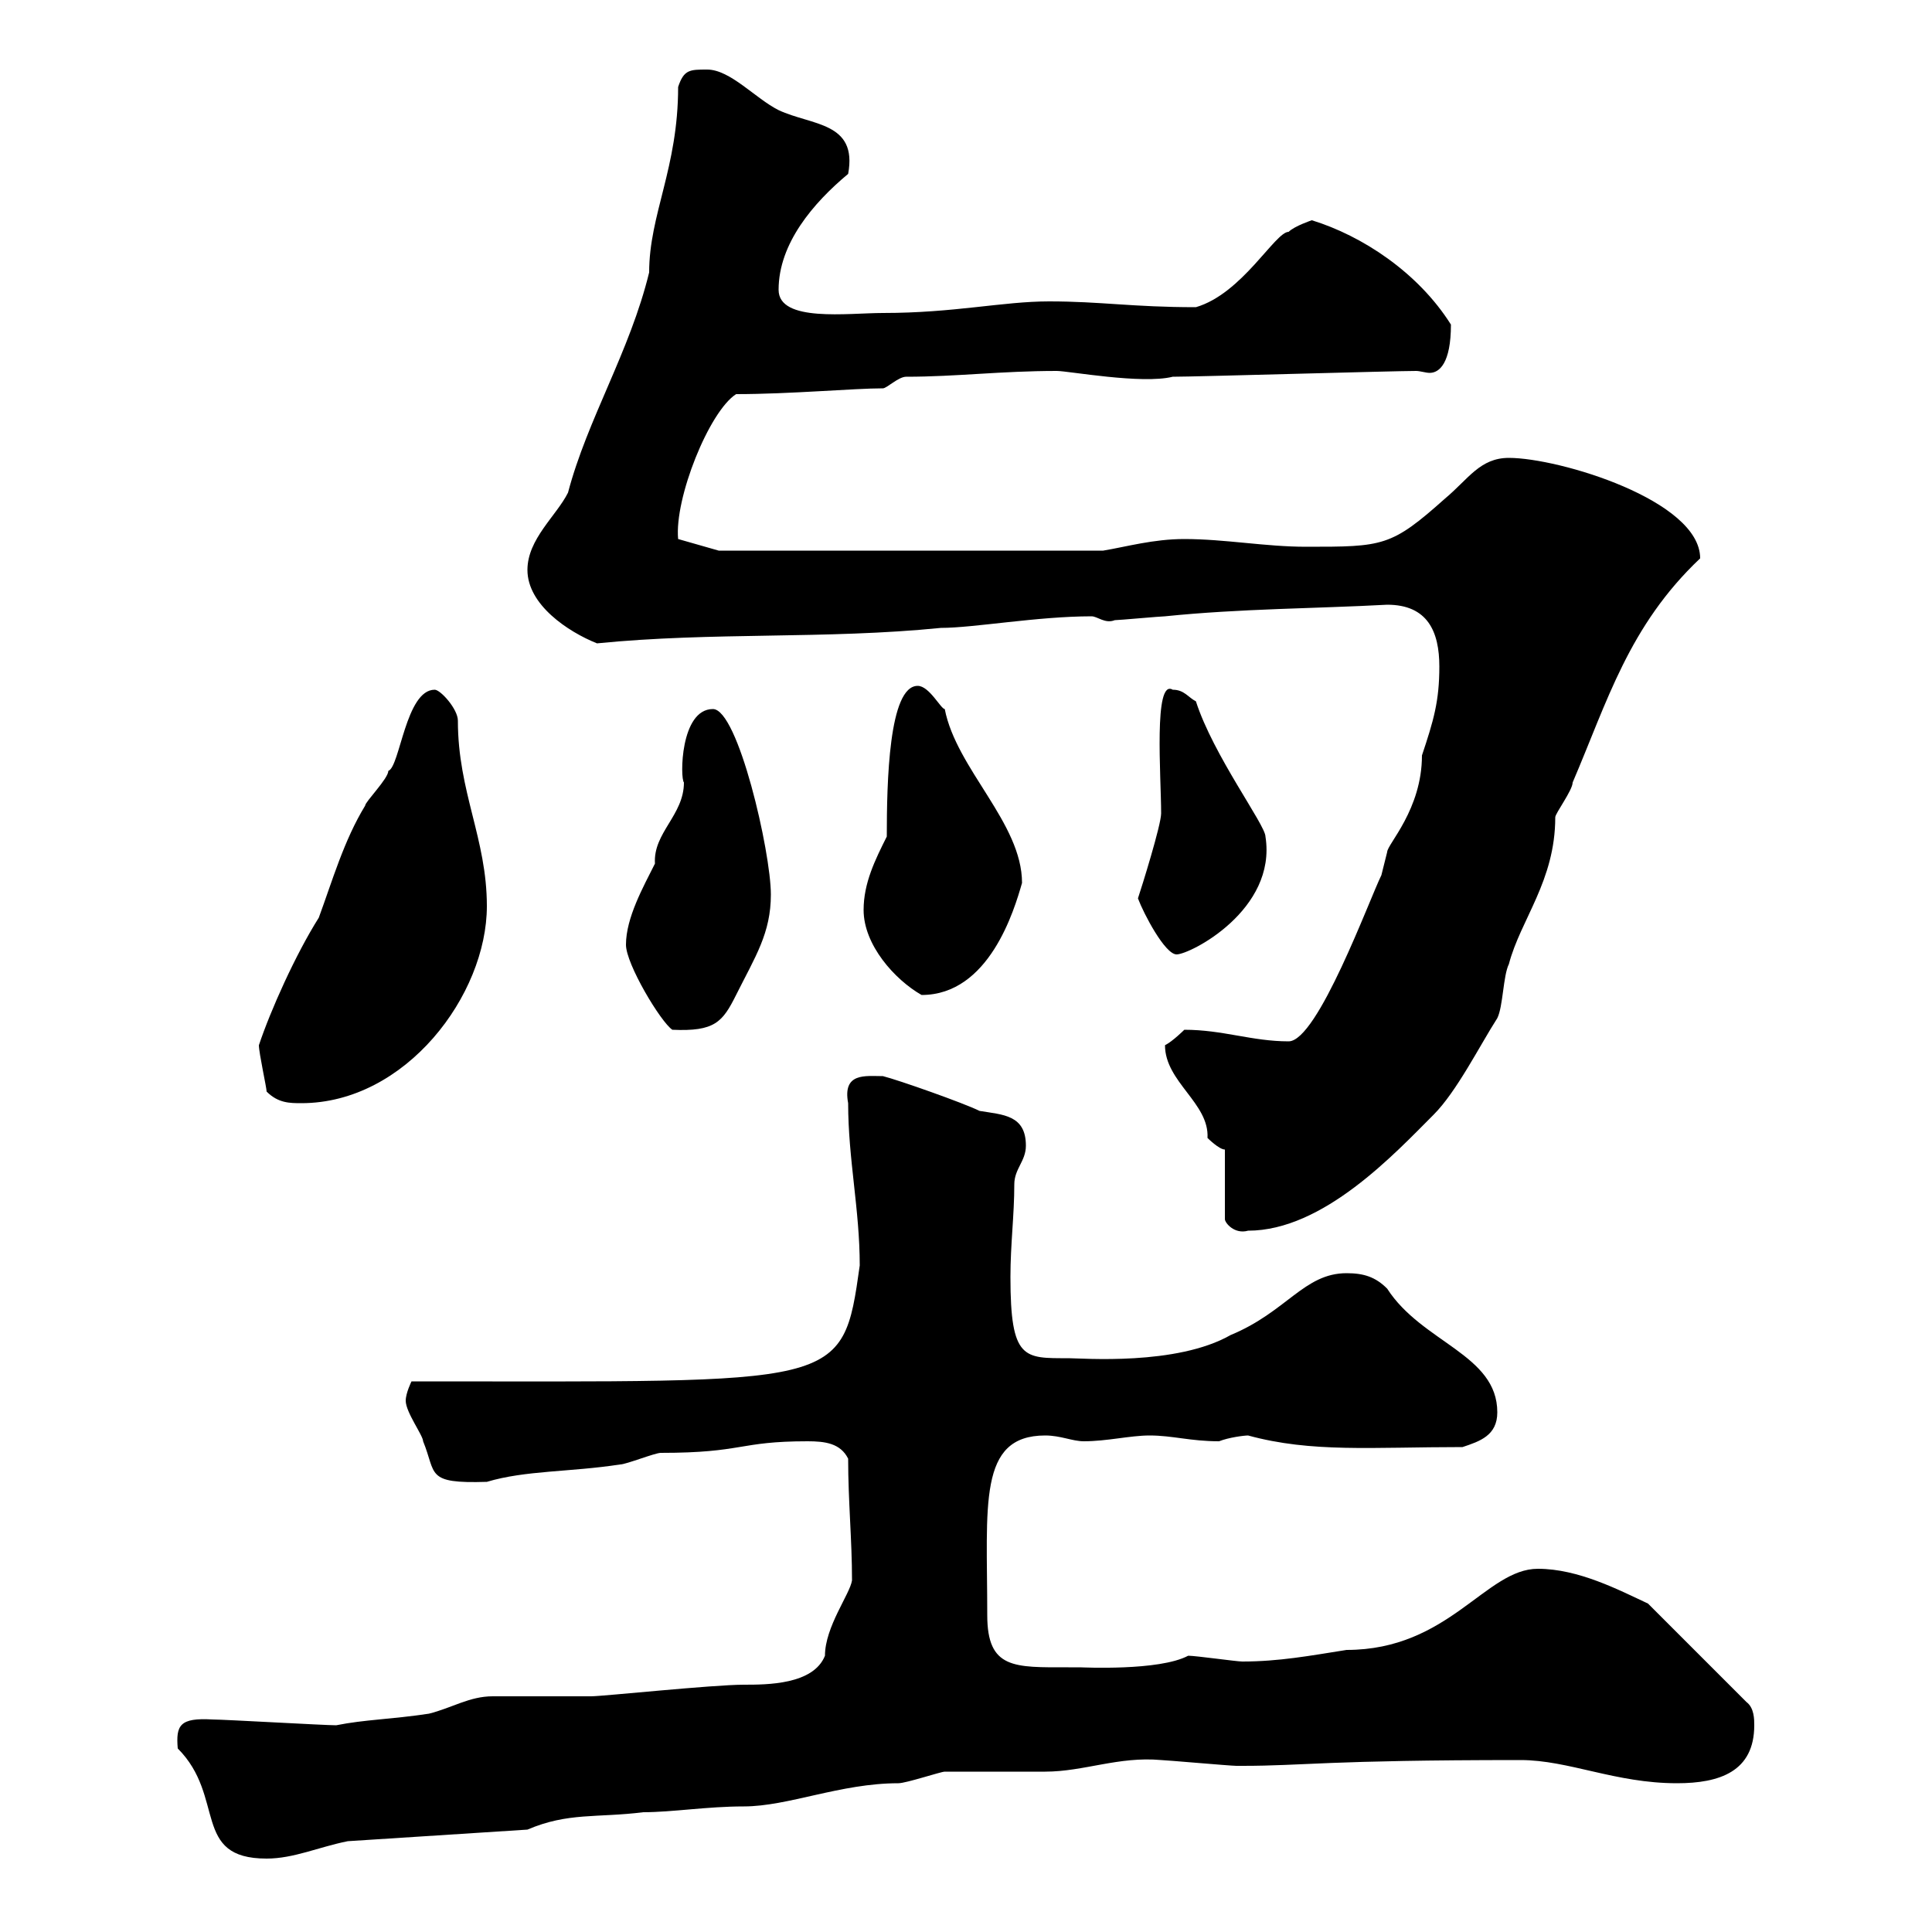 <svg xmlns="http://www.w3.org/2000/svg" xmlns:xlink="http://www.w3.org/1999/xlink" width="300" height="300"><path d="M27.60 271.50C35.10 279 29.70 288.60 41.40 288.60C45.60 288.60 49.50 286.80 54 285.90L81.90 284.10C88.20 281.40 92.70 282.30 99.90 281.40C104.40 281.40 109.80 280.50 115.50 280.50C122.40 280.50 130.50 276.90 139.50 276.90C140.70 276.90 146.10 275.10 146.70 275.10C148.50 275.10 160.50 275.10 162.30 275.10C168.30 275.10 173.70 272.70 180.30 273.30C180.90 273.30 191.10 274.20 192 274.20C192 274.20 192 274.20 192.90 274.20C202.50 274.20 205.80 273.30 236.10 273.30C243.60 273.30 250.80 276.90 260.40 276.90C267 276.90 272.40 275.10 272.40 267.90C272.40 267 272.40 265.20 271.20 264.30L255.90 249C251.40 246.90 245.10 243.60 238.80 243.60C230.70 243.60 225 256.20 209.10 256.20C203.40 257.10 198.60 258 192.90 258C192 258 185.70 257.10 184.50 257.10C180 259.50 168 258.90 167.70 258.90C167.70 258.90 165.90 258.90 165.90 258.90C157.50 258.90 153.30 259.20 153.30 250.80C153.30 233.70 151.80 222.90 162.30 222.90C164.70 222.90 166.50 223.80 168.30 223.80C171.90 223.80 175.50 222.90 178.50 222.90C182.10 222.90 184.80 223.80 189.30 223.80C190.80 223.20 193.20 222.90 193.80 222.90C203.70 225.60 213 224.70 227.10 224.70C229.80 223.80 232.50 222.90 232.50 219.30C232.50 210.30 220.80 208.50 215.40 200.10C213.60 198.30 211.80 197.70 209.10 197.70C202.50 197.70 199.80 203.70 191.10 207.30C182.70 212.10 168 210.90 165.90 210.90C159 210.90 156.90 211.20 156.90 198.30C156.90 193.20 157.50 188.70 157.50 183.90C157.50 181.50 159.30 180.30 159.30 177.90C159.30 173.10 155.70 173.10 152.10 172.50C149.70 171.30 139.50 167.70 137.10 167.10C134.40 167.10 130.80 166.50 131.70 171.30C131.70 180 133.50 187.80 133.50 196.50C130.80 215.70 130.80 214.50 63.90 214.50C63.90 214.50 63 216.30 63 217.50C63 219.30 65.70 222.90 65.70 223.80C67.80 228.90 66 230.40 75.60 230.10C81.60 228.30 88.50 228.60 96.30 227.40C97.20 227.40 101.70 225.60 102.60 225.60C115.50 225.60 114.60 223.80 125.40 223.80C128.10 223.80 130.50 224.10 131.70 226.50C131.70 233.10 132.30 239.10 132.30 245.40C132 247.50 128.10 252.60 128.10 257.10C126.30 261.60 119.10 261.60 115.50 261.60C110.70 261.60 93.60 263.40 91.80 263.40C90 263.40 78.30 263.40 76.50 263.40C72.90 263.40 70.20 265.20 66.60 266.10C60.60 267 56.70 267 52.20 267.90C50.40 267.90 34.80 267 33 267C27.90 266.70 27.30 267.90 27.60 271.50ZM190.20 178.50L190.20 189.30C190.20 189.90 191.70 191.70 193.80 191.10C205.50 191.10 216.60 179.10 222.60 173.10C226.20 169.50 229.80 162.30 232.50 158.10C233.40 156.30 233.40 151.50 234.30 149.70C236.10 142.80 241.50 136.80 241.50 126.90C241.50 126.30 244.20 122.70 244.20 121.50C249.60 108.90 252.90 97.20 264 86.70C264 77.70 242.10 71.10 234.30 71.10C229.80 71.10 228 74.40 224.40 77.40C216 84.90 214.80 84.90 202.80 84.90C196.50 84.90 190.20 83.70 183.90 83.70C179.10 83.70 174.90 84.90 171.30 85.50L111.60 85.50L105.30 83.70C104.70 77.40 110.10 63.90 114.30 61.20C122.70 61.20 132.60 60.30 137.10 60.30C137.70 60.30 139.50 58.50 140.70 58.50C148.50 58.50 155.40 57.60 164.10 57.60C165.90 57.60 177.30 59.70 182.10 58.50C185.70 58.50 216.30 57.60 219.90 57.60C220.50 57.60 221.40 57.90 222 57.90C223.50 57.90 225.30 56.40 225.30 50.40C220.20 42.30 211.50 36.60 203.70 34.20C203.70 34.20 201 35.10 200.10 36C198 36 192.90 45.60 185.70 47.70C175.80 47.70 171 46.80 162.90 46.80C155.70 46.80 148.20 48.60 137.10 48.60C131.70 48.60 120.90 50.10 120.90 45C120.90 37.80 126.30 31.50 131.70 27C133.20 18.90 126 19.50 120.90 17.10C117.30 15.30 113.40 10.80 109.80 10.80C107.10 10.80 106.20 10.80 105.30 13.50C105.30 26.10 100.80 33.30 100.80 42.30C97.80 54.60 91.20 65.10 88.20 76.50C86.40 80.10 81.90 83.70 81.90 88.50C81.90 93.90 88.20 98.10 92.70 99.90C110.70 98.10 128.10 99.30 146.10 97.50C151.20 97.50 161.10 95.70 169.50 95.70C170.40 95.70 171.60 96.90 173.10 96.30C173.70 96.30 180.30 95.70 180.90 95.70C192.60 94.50 204.30 94.50 215.40 93.90C221.70 93.90 223.50 98.10 223.50 103.50C223.50 108.90 222.60 111.90 220.80 117.30C220.80 125.70 215.40 131.10 215.40 132.30C215.40 132.30 214.50 135.90 214.50 135.90C212.70 139.50 204.60 161.70 200.10 161.70C194.40 161.70 189.90 159.90 183.90 159.90C183.90 159.90 182.10 161.70 180.90 162.30C180.90 168 187.80 171.30 187.50 176.70C187.50 176.70 189.30 178.50 190.20 178.50ZM41.40 169.50C43.20 171.30 45 171.30 46.80 171.30C63 171.30 75.60 154.50 75.60 140.70C75.60 130.20 71.10 123 71.10 111.90C71.10 110.10 68.40 107.10 67.50 107.10C63 107.10 62.10 119.10 60.30 119.70C60.30 120.90 56.70 124.50 56.70 125.10C53.40 130.50 51.60 136.80 49.50 142.50C45.90 148.20 42 156.90 40.20 162.30C40.20 163.50 41.40 168.90 41.40 169.50ZM97.20 146.70C97.20 149.70 102.60 158.70 104.40 159.90C111 160.20 112.20 158.70 114.30 154.50C117.30 148.50 119.70 144.90 119.70 138.90C119.70 132.30 114.60 110.10 110.70 110.10C105.60 110.10 105.60 120.90 106.20 121.50C106.20 126.60 101.40 129.30 101.70 134.10C99.90 137.70 97.20 142.50 97.20 146.70ZM134.10 141.30C134.10 146.70 138.90 152.10 143.10 154.50C153.60 154.50 157.50 141.30 158.70 137.10C158.70 127.80 148.50 119.40 146.70 110.10C146.10 110.10 144.30 106.50 142.50 106.50C138 106.50 137.70 121.50 137.70 129.90C135.90 133.50 134.10 137.10 134.10 141.30ZM176.70 139.50C177.60 141.90 180.90 148.20 182.70 148.20C184.80 148.20 198.30 141.30 196.50 129.90C196.50 128.10 188.40 117.30 185.70 108.90C184.50 108.30 183.90 107.10 182.10 107.10C179.10 105.30 180.30 120.60 180.30 126.30C180.30 128.10 177.30 137.70 176.70 139.50Z"/></svg>
